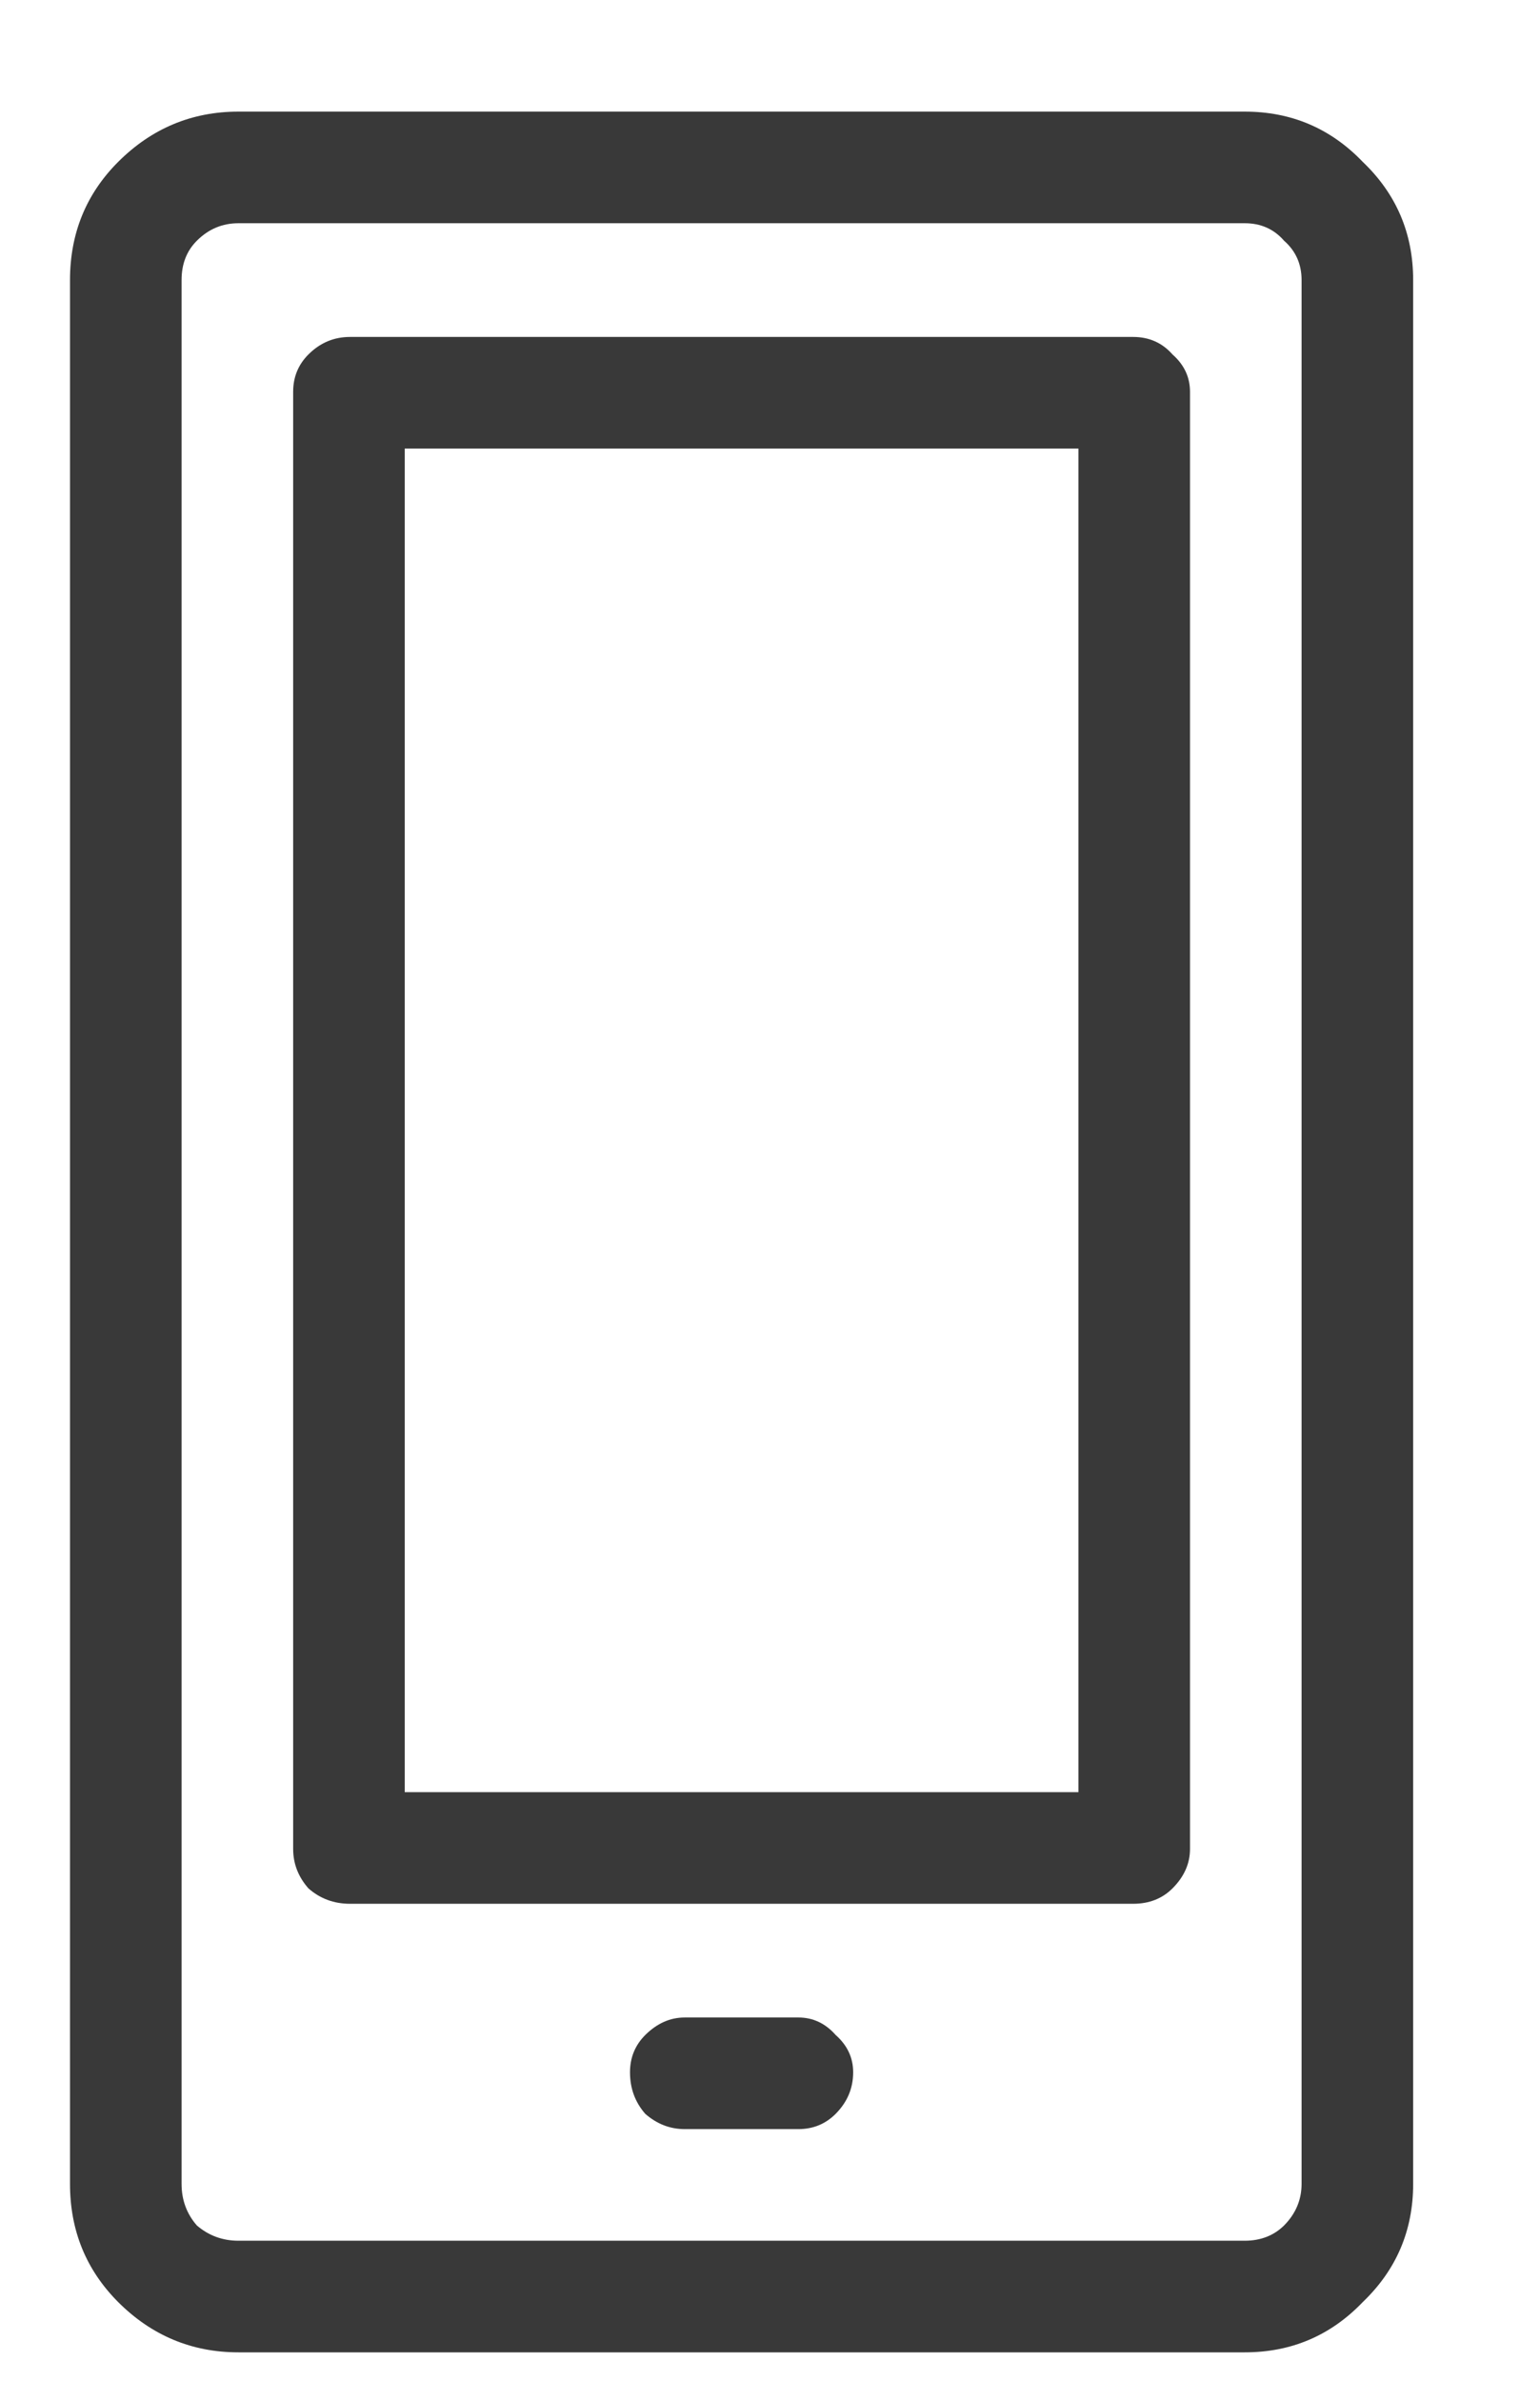 <svg width="11" height="17" viewBox="0 0 11 17" fill="none" xmlns="http://www.w3.org/2000/svg">
<path d="M5.703 15.203H4.891C4.786 15.203 4.693 15.167 4.609 15.094C4.536 15.01 4.5 14.912 4.5 14.797C4.5 14.693 4.536 14.604 4.609 14.531C4.693 14.448 4.786 14.406 4.891 14.406H5.703C5.807 14.406 5.896 14.448 5.969 14.531C6.052 14.604 6.094 14.693 6.094 14.797C6.094 14.912 6.052 15.01 5.969 15.094C5.896 15.167 5.807 15.203 5.703 15.203ZM8.891 16.797H1.703C1.37 16.797 1.083 16.677 0.844 16.438C0.615 16.208 0.5 15.927 0.5 15.594V2C0.5 1.667 0.615 1.385 0.844 1.156C1.083 0.917 1.37 0.797 1.703 0.797H8.891C9.224 0.797 9.505 0.917 9.734 1.156C9.974 1.385 10.094 1.667 10.094 2V15.594C10.094 15.927 9.974 16.208 9.734 16.438C9.505 16.677 9.224 16.797 8.891 16.797ZM1.703 1.594C1.589 1.594 1.49 1.635 1.406 1.719C1.333 1.792 1.297 1.885 1.297 2V15.594C1.297 15.708 1.333 15.807 1.406 15.891C1.49 15.963 1.589 16 1.703 16H8.891C9.005 16 9.099 15.963 9.172 15.891C9.255 15.807 9.297 15.708 9.297 15.594V2C9.297 1.885 9.255 1.792 9.172 1.719C9.099 1.635 9.005 1.594 8.891 1.594H1.703ZM8.094 13.594H2.5C2.385 13.594 2.286 13.557 2.203 13.484C2.13 13.401 2.094 13.307 2.094 13.203V2.797C2.094 2.693 2.13 2.604 2.203 2.531C2.286 2.448 2.385 2.406 2.5 2.406H8.094C8.208 2.406 8.302 2.448 8.375 2.531C8.458 2.604 8.5 2.693 8.5 2.797V13.203C8.5 13.307 8.458 13.401 8.375 13.484C8.302 13.557 8.208 13.594 8.094 13.594ZM2.891 12.797H7.703V3.203H2.891V12.797Z" fill="#393939"/>
</svg>